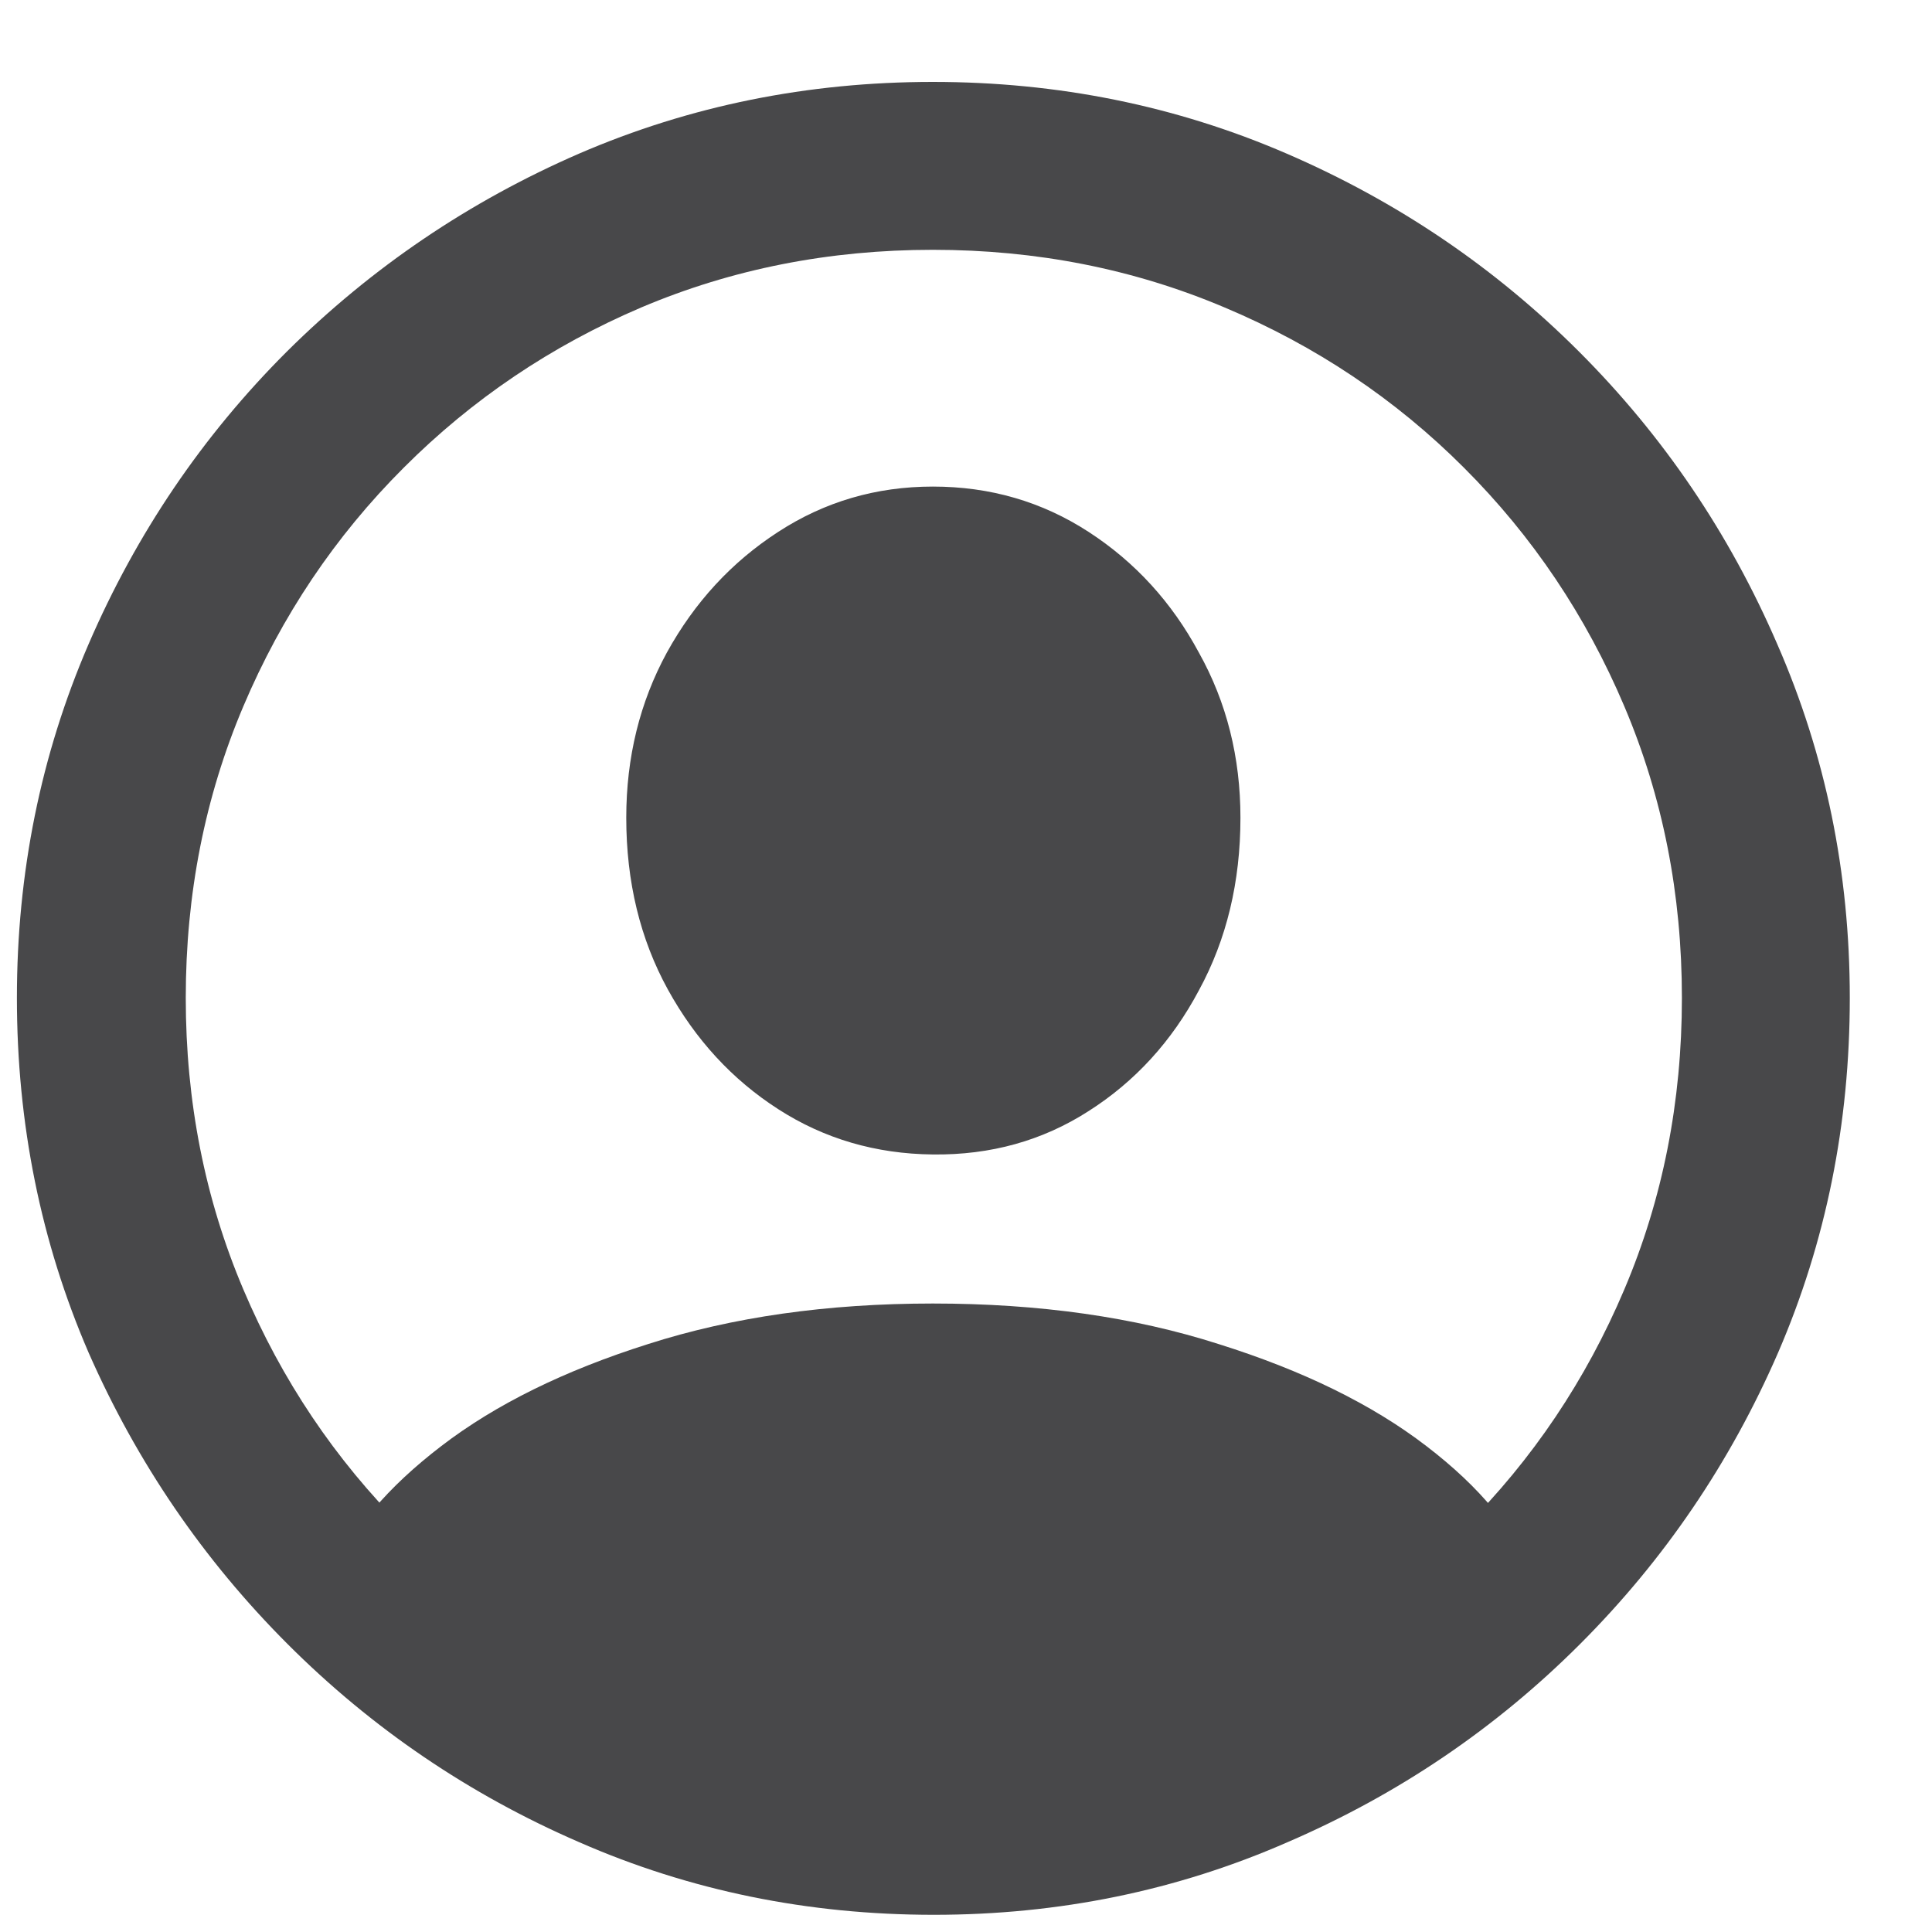 <svg width="20" height="20" viewBox="0 0 20 20" fill="none" xmlns="http://www.w3.org/2000/svg">
<path d="M9.667 19.822C8.365 19.822 7.141 19.572 5.995 19.07C4.856 18.576 3.85 17.892 2.978 17.02C2.105 16.147 1.418 15.141 0.917 14.002C0.422 12.856 0.175 11.632 0.175 10.33C0.175 9.035 0.422 7.814 0.917 6.668C1.412 5.522 2.095 4.513 2.968 3.641C3.847 2.768 4.856 2.085 5.995 1.59C7.141 1.095 8.362 0.848 9.657 0.848C10.953 0.848 12.174 1.095 13.319 1.59C14.465 2.085 15.474 2.768 16.347 3.641C17.219 4.513 17.903 5.522 18.398 6.668C18.899 7.814 19.149 9.035 19.149 10.33C19.149 11.632 18.902 12.856 18.407 14.002C17.912 15.141 17.229 16.147 16.356 17.02C15.484 17.892 14.475 18.576 13.329 19.07C12.183 19.572 10.963 19.822 9.667 19.822ZM9.667 18.084C10.741 18.084 11.747 17.882 12.685 17.479C13.622 17.081 14.446 16.528 15.155 15.818C15.865 15.109 16.418 14.285 16.815 13.348C17.213 12.41 17.411 11.404 17.411 10.33C17.411 9.256 17.213 8.25 16.815 7.312C16.418 6.375 15.865 5.551 15.155 4.842C14.446 4.132 13.619 3.579 12.675 3.182C11.737 2.785 10.731 2.586 9.657 2.586C8.583 2.586 7.577 2.785 6.64 3.182C5.709 3.579 4.888 4.132 4.179 4.842C3.469 5.551 2.916 6.375 2.519 7.312C2.121 8.25 1.923 9.256 1.923 10.33C1.923 11.404 2.121 12.41 2.519 13.348C2.916 14.285 3.469 15.109 4.179 15.818C4.888 16.528 5.712 17.081 6.649 17.479C7.587 17.882 8.593 18.084 9.667 18.084ZM15.888 16.414C15.315 16.961 14.657 17.423 13.915 17.801C13.173 18.178 12.427 18.465 11.679 18.66C10.93 18.862 10.256 18.963 9.657 18.963C9.065 18.963 8.391 18.862 7.636 18.66C6.887 18.465 6.138 18.175 5.39 17.791C4.647 17.413 3.993 16.954 3.427 16.414L3.456 16.287C3.638 15.838 4.009 15.398 4.569 14.969C5.129 14.539 5.842 14.188 6.708 13.914C7.58 13.634 8.563 13.494 9.657 13.494C10.758 13.494 11.744 13.634 12.616 13.914C13.489 14.188 14.205 14.539 14.765 14.969C15.325 15.398 15.689 15.841 15.858 16.297L15.888 16.414ZM9.657 11.951C9.065 11.945 8.531 11.788 8.056 11.482C7.58 11.176 7.2 10.763 6.913 10.242C6.627 9.721 6.483 9.129 6.483 8.465C6.483 7.84 6.623 7.27 6.903 6.756C7.19 6.235 7.574 5.818 8.056 5.506C8.537 5.193 9.071 5.037 9.657 5.037C10.25 5.037 10.787 5.193 11.269 5.506C11.75 5.818 12.131 6.235 12.411 6.756C12.698 7.27 12.841 7.84 12.841 8.465C12.841 9.129 12.698 9.725 12.411 10.252C12.131 10.779 11.75 11.196 11.269 11.502C10.793 11.808 10.256 11.958 9.657 11.951Z" fill="#48484A"/>
</svg>
